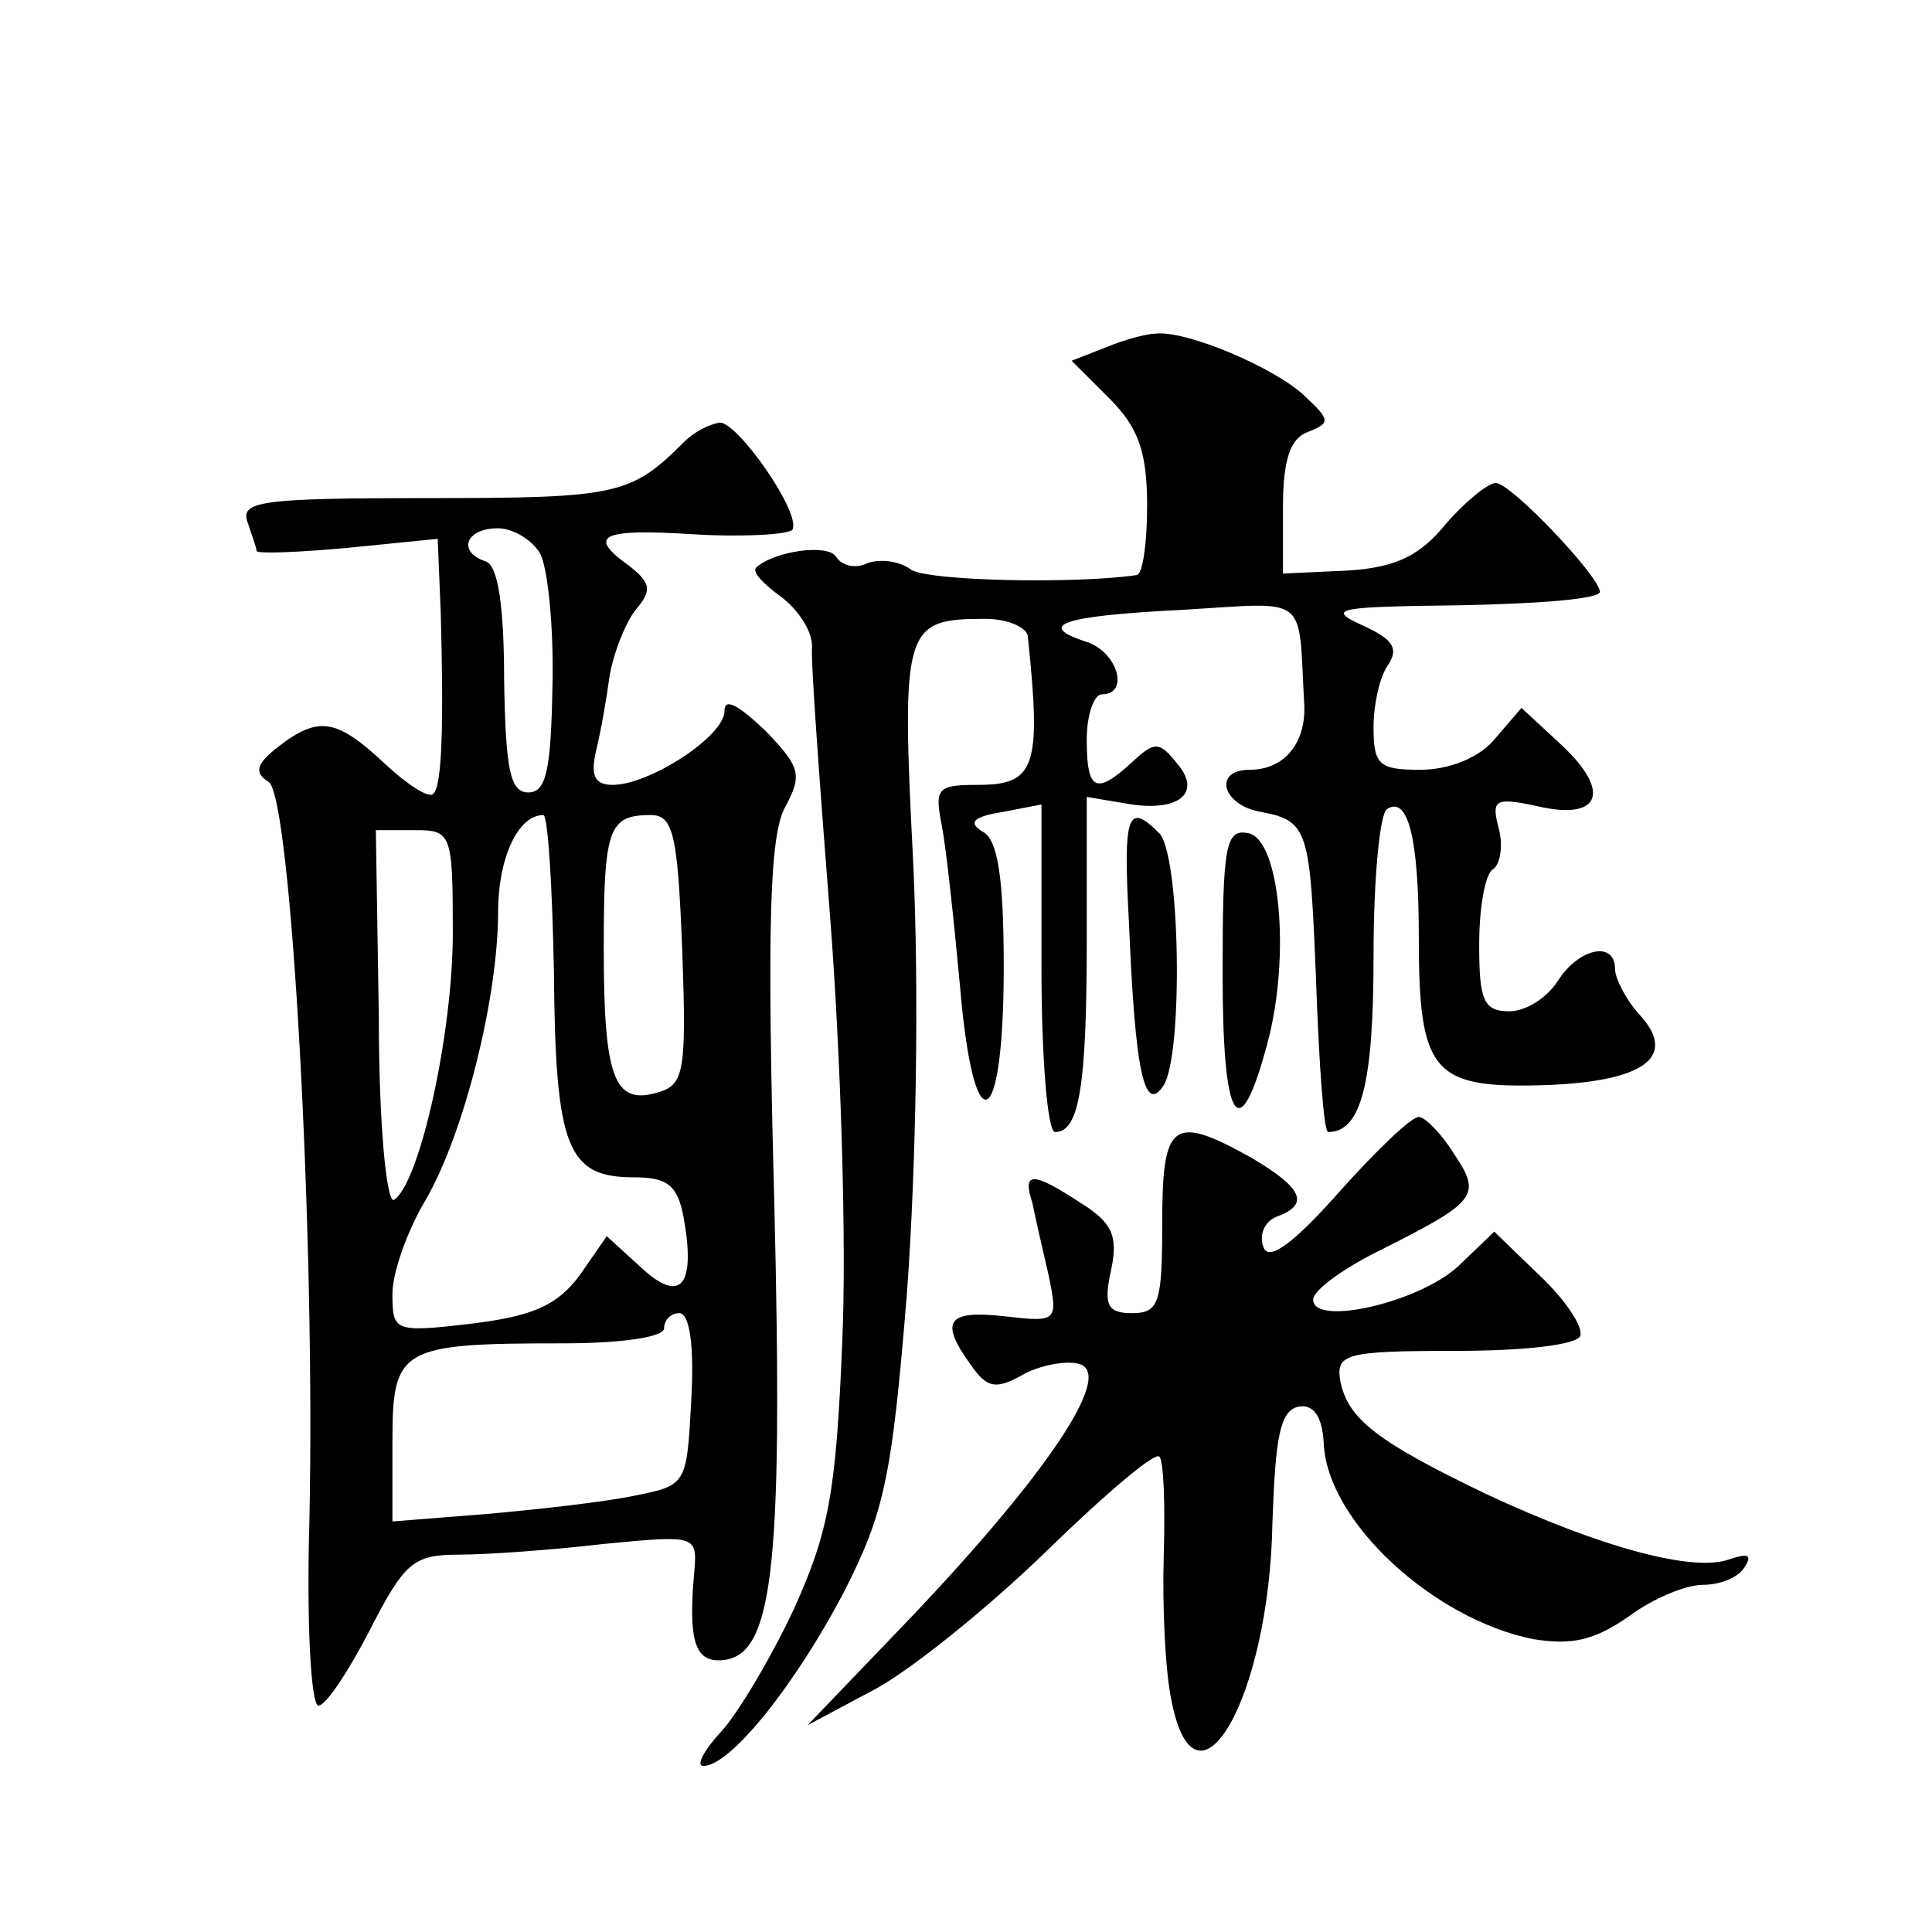 <?xml version="1.0" standalone="no"?>
<!DOCTYPE svg PUBLIC "-//W3C//DTD SVG 20010904//EN"
 "http://www.w3.org/TR/2001/REC-SVG-20010904/DTD/svg10.dtd">
<svg version="1.0" xmlns="http://www.w3.org/2000/svg"
 width="128pt" height="128pt" viewBox="0 0 128 128"
 preserveAspectRatio="xMidYMid meet">
<g transform="translate(0,128) scale(0.1,-0.1)"
fill="#0" stroke="none">
<path d="M733 1050 l-23 -9 25 -25 c19 -19 25 -35 25 -71 0 -25 -3 -46 -7 -46 -40
-6 -141 -4 -150 4 -7 5 -19 7 -28 4 -8 -4 -17 -2 -21 4 -5 9 -41 4 -53 -7 -3 -3
5 -11 16 -19 12 -9 21 -23 21 -33 -1 -9 5 -90 12 -180 7 -90 11 -216 8 -281 -4
-100 -9 -126 -32 -177 -15 -32 -37 -69 -48 -81 -12 -13 -17 -23 -12 -23 18 0 61
54 93 115 27 53 32 76 42 200 6 83 8 199 4 284 -8 156 -6 161 48 161 15 0 28 -6
28 -12 9 -86 5 -98 -33 -98 -27 0 -29 -2 -24 -27 3 -16 8 -63 12 -106 9 -107 29
-98 29 12 0 60 -4 85 -14 90 -10 6 -6 10 13 13 l26 5 0 -108 c0 -60 4 -109 9 -109
16 0 21 30 21 127 l0 95 24 -4 c36 -7 53 6 36 26 -12 15 -15 15 -30 1 -24 -22 -30
-19 -30 15 0 17 5 30 10 30 19 0 10 29 -11 35 -33 11 -15 17 65 21 84 5 76 11 80
-61 2 -27 -13 -45 -36 -45 -25 0 -18 -24 8 -28 31 -6 32 -12 36 -114 2 -54 5 -98
8 -98 22 0 30 33 30 116 0 51 4 95 9 98 14 9 21 -20 21 -85 0 -89 9 -100 81 -98
69 2 91 19 65 47 -9 10 -16 24 -16 30 0 19 -24 14 -38 -8 -7 -11 -21 -20 -32 -20
-17 0 -20 7 -20 44 0 25 4 47 9 50 5 3 7 16 4 27 -5 19 -3 21 25 15 42 -10 50 9
17 40 l-27 25 -18 -21 c-10 -12 -30 -20 -49 -20 -27 0 -31 3 -31 28 0 15 4 34 10
42 7 11 2 17 -18 26 -24 11 -15 12 66 13 50 1 92 4 92 9 -1 11 -59 72 -69 72 -5
0 -20 -12 -33 -27 -17 -21 -33 -29 -65 -31 l-43 -2 0 44 c0 32 5 46 17 50 15 6
14 8 -3 24 -19 18 -77 43 -98 41 -6 0 -21 -4 -33 -9z M453 987 c-35 -35 -44 -37
-169 -37 -111 0 -125 -2 -120 -16 3 -9 6 -17 6 -19 0 -2 27 -1 60 2 l60 6 2 -49
c2 -73 1 -115 -5 -120 -3 -3 -17 6 -32 20 -32 30 -44 32 -71 11 -14 -11 -16 -17
-6 -23 15 -10 31 -301 27 -489 -2 -68 1 -123 6 -123 5 0 20 23 34 50 23 45 29 50
59 50 18 0 61 3 95 7 62 6 63 6 61 -18 -4 -44 0 -59 16 -59 36 0 43 55 37 303 -5
185 -3 243 7 262 12 22 10 27 -13 51 -18 17 -27 22 -27 13 0 -17 -50 -49 -74 -49
-12 0 -15 6 -11 23 3 12 7 35 9 50 3 16 11 36 18 44 10 12 9 17 -5 28 -28 20 -20
25 43 21 34 -2 62 0 65 3 6 11 -36 71 -48 71 -7 -1 -17 -6 -24 -13z m-95 -74 c5
-10 9 -49 8 -88 -1 -55 -4 -70 -16 -70 -12 0 -15 15 -16 74 0 49 -4 76 -12 79 -19
6 -14 22 8 22 10 0 23 -8 28 -17z m9 -278 c1 -116 9 -135 53 -135 22 0 29 -5 33
-27 8 -45 -2 -57 -28 -33 l-23 21 -18 -26 c-15 -20 -31 -27 -72 -32 -51 -6 -52
-5 -52 20 0 14 10 42 22 62 25 43 48 133 48 191 0 35 13 64 30 64 3 0 6 -48 7 -105z
m85 15 c3 -82 1 -89 -17 -94 -28 -8 -35 10 -35 95 0 80 3 89 31 89 15 0 18 -12
21 -90z m-152 12 c0 -67 -22 -166 -39 -177 -5 -2 -10 51 -10 120 l-2 125 26 0 c24
0 25 -2 25 -68z m158 -309 c-3 -57 -3 -57 -38 -64 -19 -4 -63 -9 -97 -12 l-63 -5
0 53 c0 62 5 65 113 65 38 0 67 4 67 10 0 6 5 10 10 10 7 0 10 -22 8 -57z M748
668 c4 -97 10 -127 23 -107 13 21 11 153 -3 167 -21 21 -24 13 -20 -60z M810 635
c0 -100 11 -117 30 -45 15 57 8 134 -13 138 -15 3 -17 -8 -17 -93z M887 490 c-31
-35 -47 -46 -50 -36 -3 8 1 17 9 20 22 8 17 19 -17 39 -52 29 -59 24 -59 -43 0
-53 -2 -60 -20 -60 -16 0 -19 5 -14 28 5 23 1 32 -20 45 -32 21 -39 21 -32 0 2
-10 7 -32 11 -49 6 -30 5 -30 -30 -26 -37 4 -43 -3 -22 -32 11 -16 17 -17 36 -6
12 6 29 9 37 6 21 -8 -23 -73 -110 -165 l-71 -74 45 24 c24 13 75 54 114 92 38
37 71 65 74 62 3 -2 4 -32 3 -66 -1 -33 1 -76 5 -95 16 -84 65 1 67 117 2 57 5
74 17 77 10 2 16 -6 17 -24 2 -52 73 -117 139 -130 25 -4 40 -1 63 15 16 12 38
21 49 21 12 0 24 5 28 12 5 8 2 9 -10 5 -24 -9 -86 8 -161 43 -73 35 -92 50 -97
75 -3 18 3 20 76 20 46 0 81 4 83 10 2 6 -10 24 -27 40 l-30 29 -24 -23 c-26 -24
-96 -40 -96 -22 0 6 19 20 43 32 66 33 69 37 50 65 -8 13 -19 24 -23 24 -5 0 -28
-22 -53 -50z"/>
</g>
</svg>
